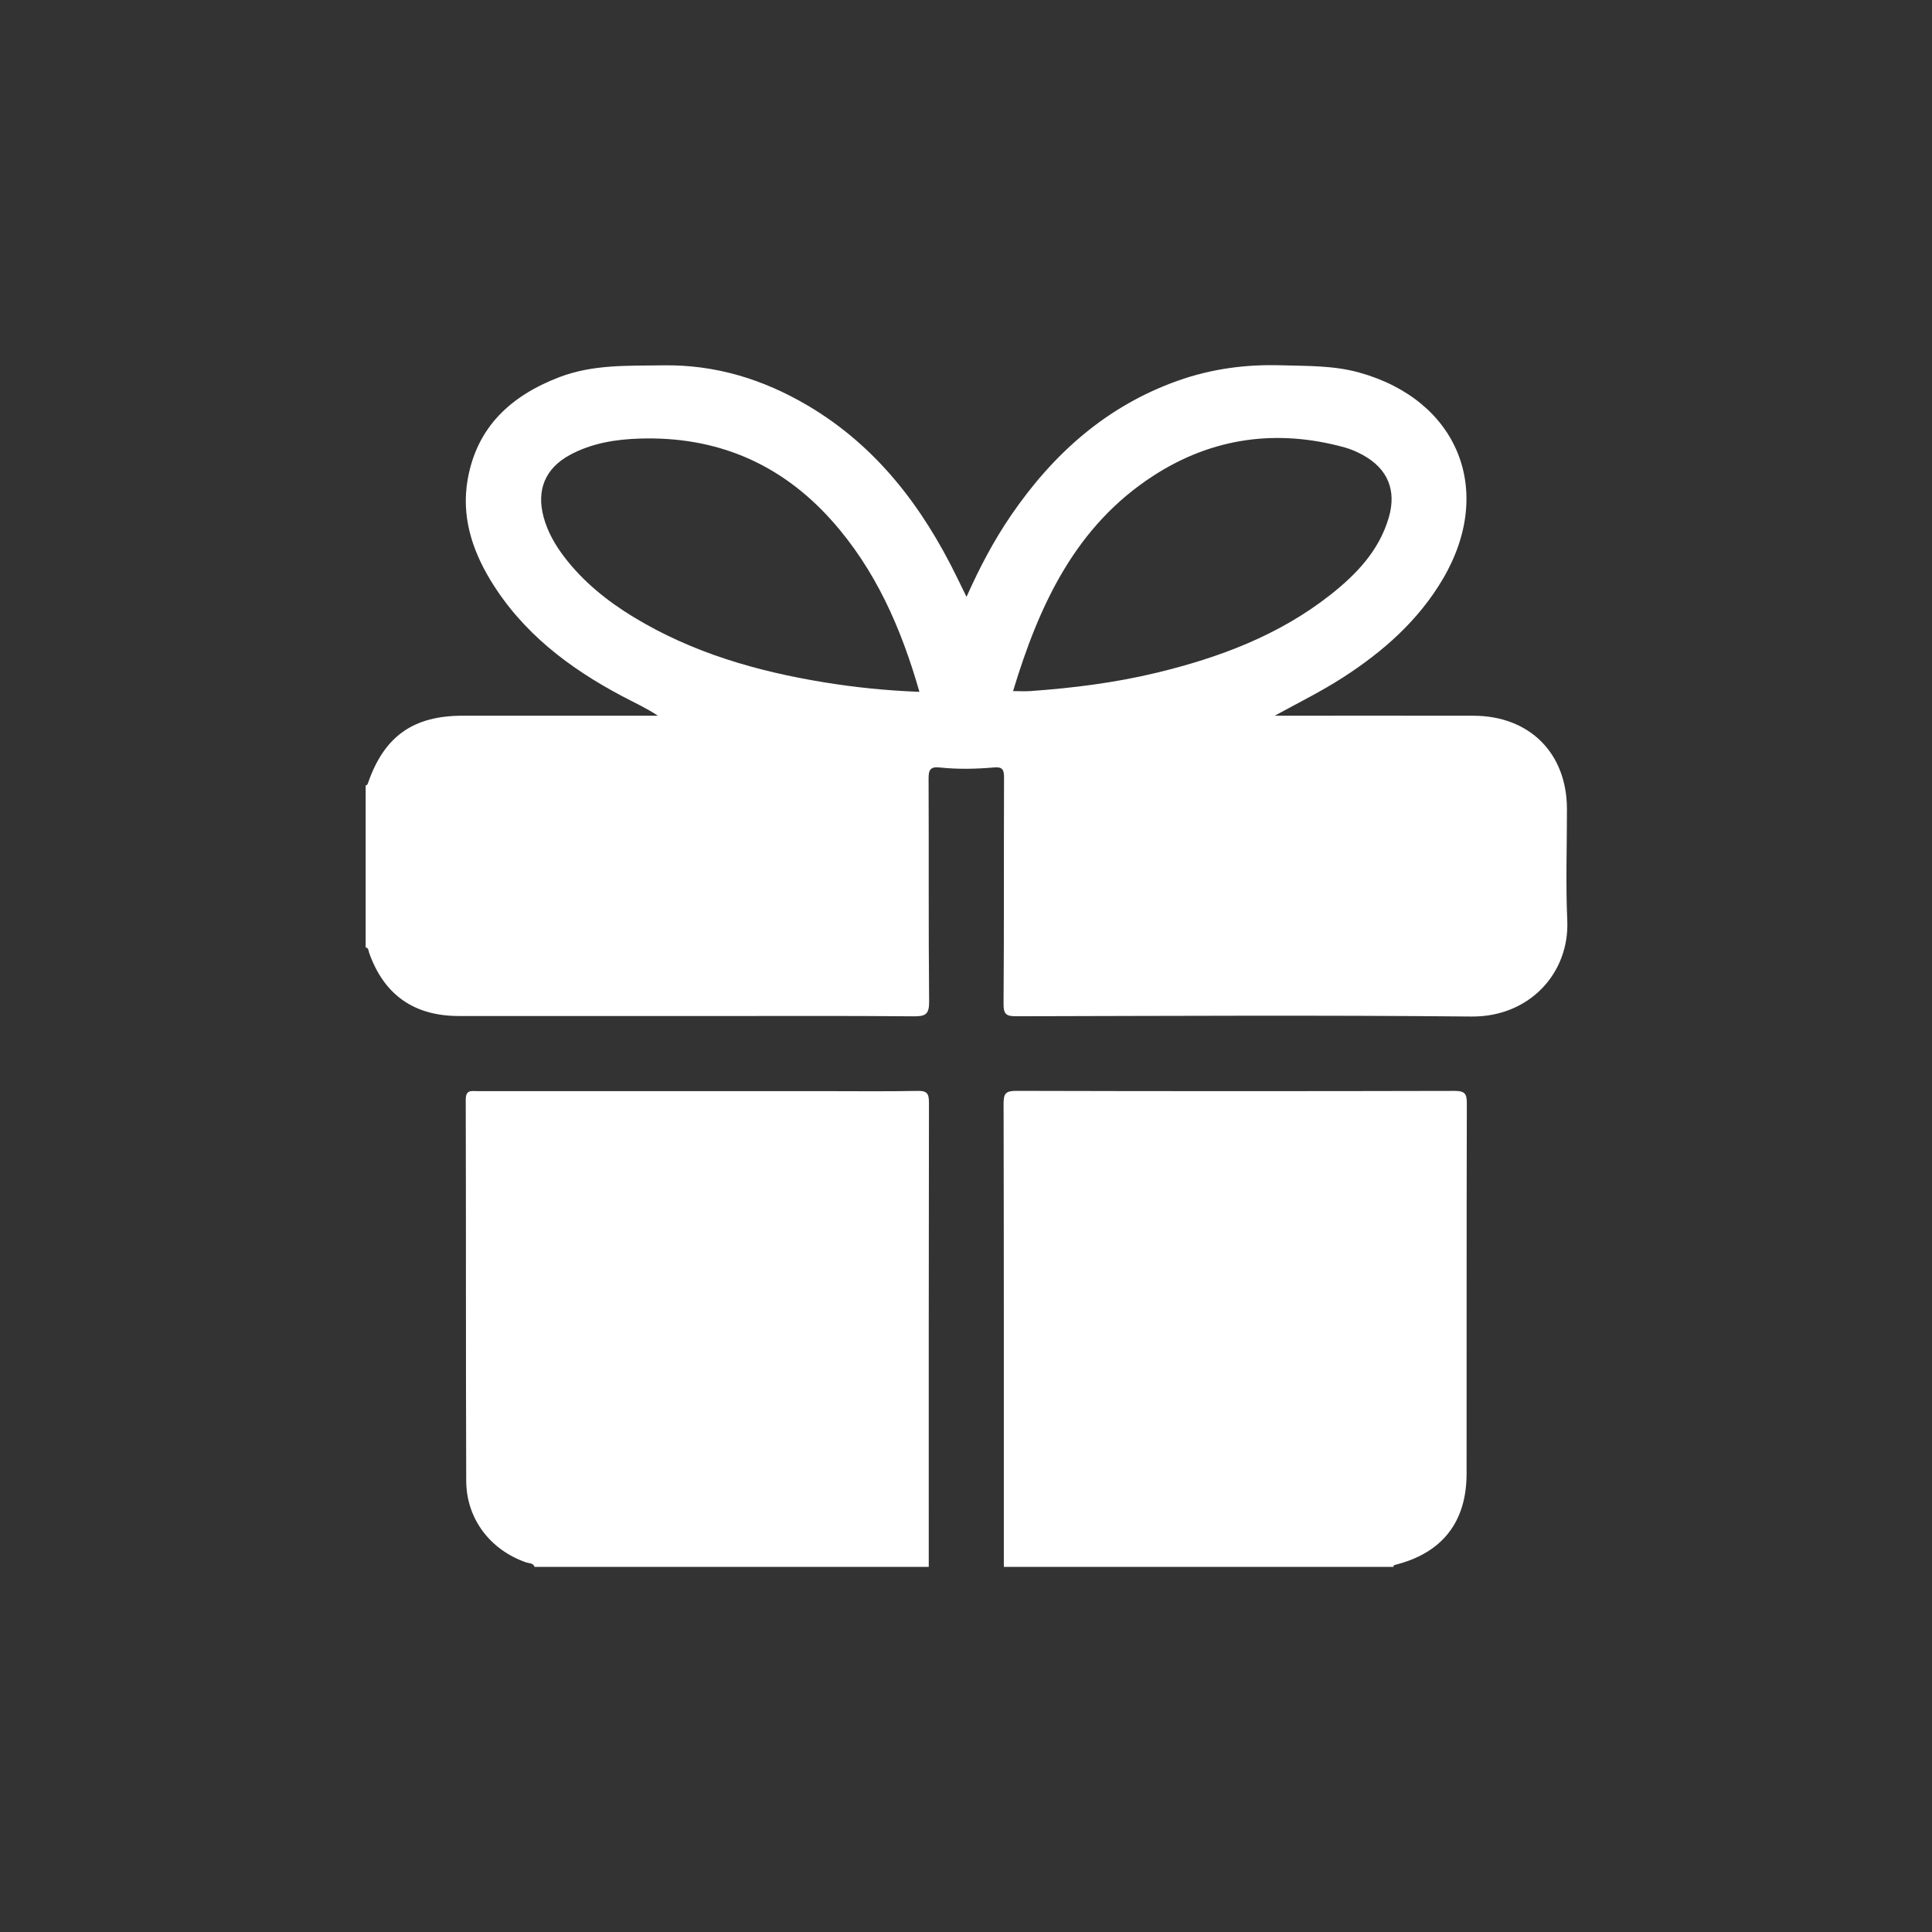 <?xml version="1.0" encoding="utf-8"?>
<!-- Generator: Adobe Illustrator 26.0.3, SVG Export Plug-In . SVG Version: 6.00 Build 0)  -->
<svg version="1.1" id="Layer_1" xmlns="http://www.w3.org/2000/svg" xmlns:xlink="http://www.w3.org/1999/xlink" x="0px" y="0px"
	 viewBox="0 0 2000 2000" style="enable-background:new 0 0 2000 2000;" xml:space="preserve">
<rect x="0" y="0" width="2000" height="2000" fill="#333333" stroke="none"/>
<style type="text/css">
	.st0{fill:#FFFFFF;}
</style>
<path class="st0" d="M378.52,980.76c0-55.87,0-111.73,0-167.6c1.91-0.36,2.19-1.88,2.74-3.44c16.81-47.75,46.73-68.81,97.7-68.82
	c63.14-0.01,126.28,0,189.42,0c4.23,0,8.45,0,12.68,0c-12.1-8.04-24.75-13.74-36.99-20.22c-55.11-29.2-103.67-66.04-136.52-120.4
	c-19.33-31.98-30.04-66.54-23.38-104.16c9.63-54.42,44.9-86.48,94.63-105.61c34.96-13.45,71.3-11.75,107.68-12.32
	c54.19-0.84,103.71,14.48,149.73,41.65c71.1,41.97,118.75,104.71,154.39,177.69c3.06,6.26,6.12,12.53,9.93,20.33
	c13.72-30.75,28.4-58.52,46.2-84.52c43.55-63.63,98.67-112.93,172.47-139.2c34.74-12.36,70.36-17.09,107.19-16
	c27.07,0.8,53.99,0.12,80.56,7.48c102.33,28.37,140.64,122.1,86.74,213.64c-25.43,43.19-61.94,75.28-103.56,102.12
	c-22.55,14.54-46.58,26.34-70.55,39.51c4.23,0,8.47,0,12.7,0c64.35,0,128.71-0.09,193.06,0.03c58.05,0.11,96.67,38.72,96.75,96.52
	c0.05,38.45-1.38,76.97,0.34,115.34c2.44,54.66-39.38,100.09-99.13,99.52c-157.02-1.51-314.07-0.61-471.11-0.28
	c-10.14,0.02-13.41-1.68-13.32-12.81c0.59-78.11,0.19-156.23,0.5-234.35c0.03-8.41-1.8-11.17-10.62-10.4
	c-18.53,1.62-37.21,2.01-55.72,0.04c-10.03-1.07-11.82,2.4-11.77,11.66c0.36,76.9-0.17,153.81,0.56,230.7
	c0.12,13.14-3.83,15.33-15.88,15.22c-68.4-0.6-136.8-0.29-205.2-0.29c-88.64,0-177.27,0.07-265.91-0.03
	c-46.43-0.05-77.3-22-92.72-65.4C381.35,984.31,381.82,981.27,378.52,980.76z M951.78,716.19
	c-18.92-66.05-45.53-126.92-91.31-177.93c-52.9-58.94-119.26-86.74-198.22-84.25c-25.16,0.79-49.89,4.77-72.44,17.02
	c-25.44,13.82-34.69,36.32-27.05,64.35c4.11,15.06,11.65,28.31,20.96,40.61c19.81,26.16,44.92,46.32,72.79,63.19
	c60.68,36.74,127.41,55.86,196.78,67.18C885.59,711.64,918.08,714.92,951.78,716.19z M1048.72,715.44c6.76,0,12.42,0.34,18.03-0.05
	c44.02-3.13,87.74-8.62,130.68-18.99c64.91-15.67,126.67-38.82,179.79-80.65c27-21.26,50.43-45.77,60.43-79.97
	c8.23-28.11-1.07-50.52-26.5-64.57c-5.96-3.29-12.36-6.15-18.91-7.97c-70.06-19.4-136.76-10.33-197.62,28.83
	C1113.26,544.42,1075.65,626.37,1048.72,715.44z"/>
<path class="st0" d="M553.39,1622c-1.6-4.26-5.91-3.59-9.06-4.7c-36.94-12.97-61.55-45.06-61.7-84.27
	c-0.5-131.52-0.12-263.04-0.5-394.55c-0.03-10.92,6.24-8.92,12.41-8.93c119.78-0.02,239.56-0.01,359.33-0.01
	c31.97,0,63.94,0.4,95.9-0.24c9.61-0.19,11.9,2.48,11.88,11.95c-0.3,160.25-0.22,320.5-0.21,480.75
	C825.42,1622,689.41,1622,553.39,1622z"/>
<path class="st0" d="M1039.16,1622c0-159.83,0.11-319.66-0.25-479.48c-0.02-10.5,2.2-13.29,13.07-13.26
	c151.32,0.42,302.65,0.39,453.97,0.04c10.24-0.02,12.54,2.83,12.51,12.72c-0.33,127.86-0.16,255.72-0.25,383.59
	c-0.04,50.39-25.63,82.5-74.75,94.5c-0.49,0.12-0.75,1.24-1.11,1.9C1307.95,1622,1173.55,1622,1039.16,1622z"/>
</svg>
